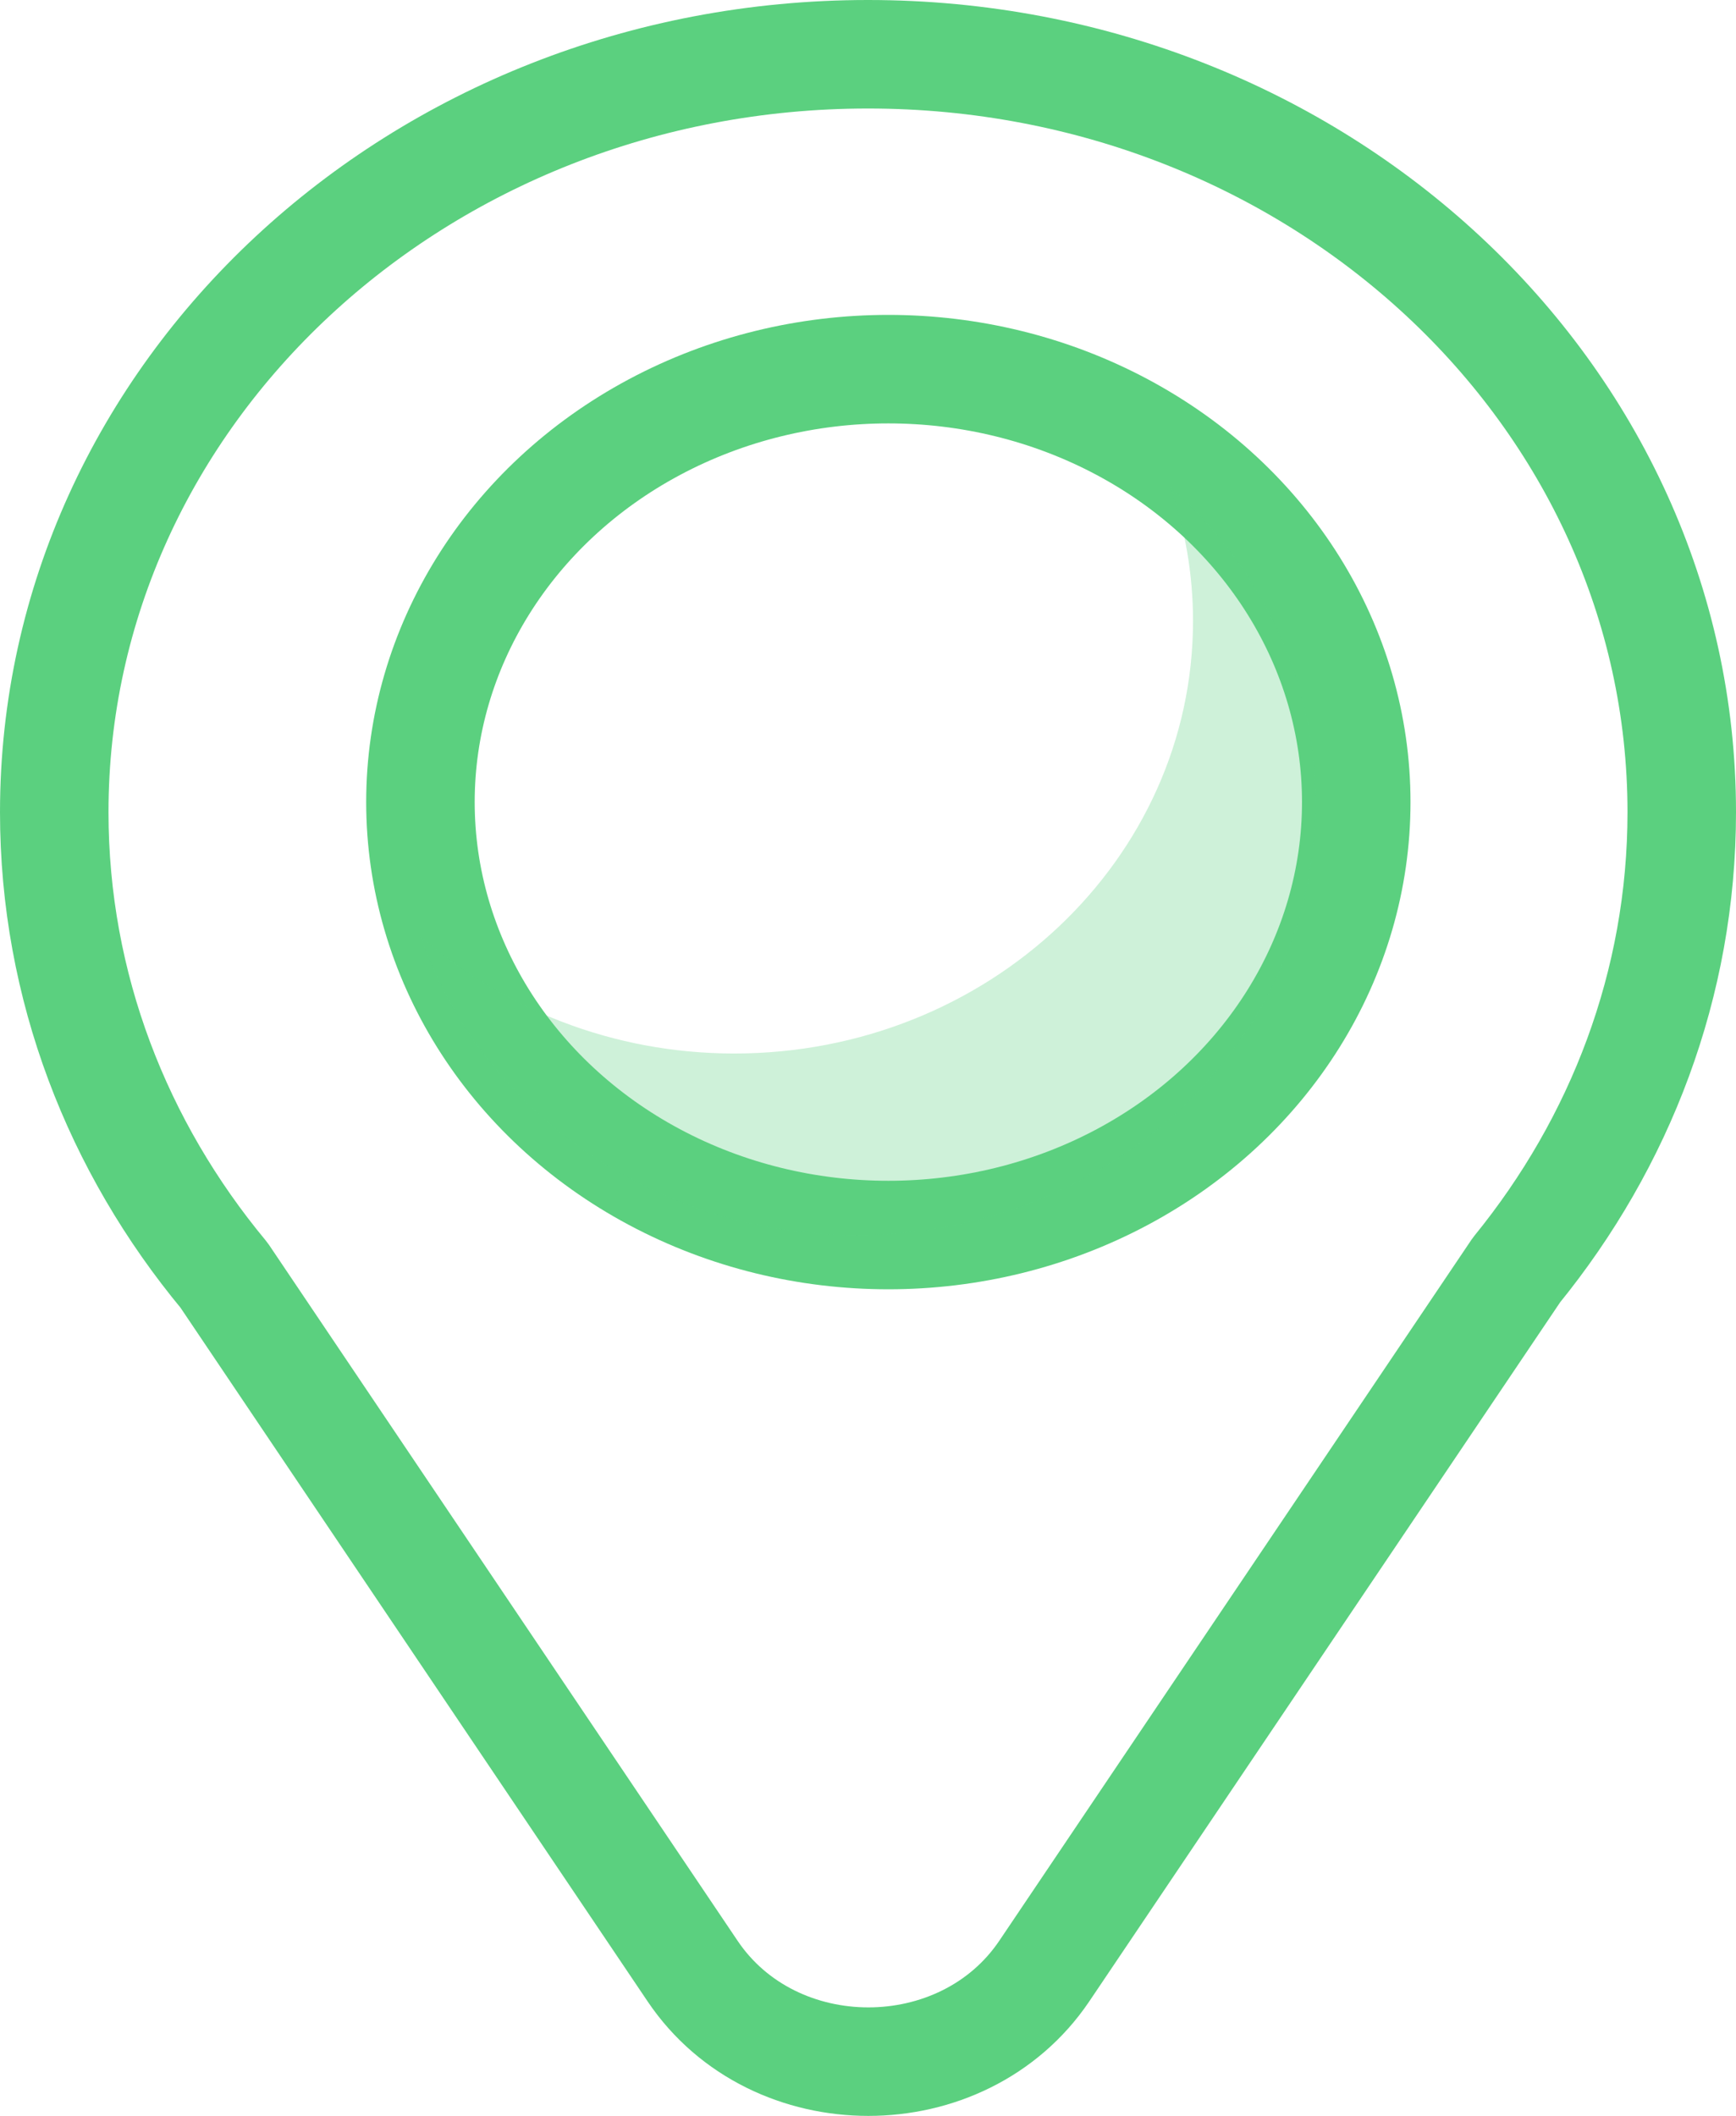 <?xml version="1.0" encoding="UTF-8"?>
<svg width="32px" height="39px" viewBox="0 0 32 39" version="1.1" xmlns="http://www.w3.org/2000/svg" xmlns:xlink="http://www.w3.org/1999/xlink">
    <!-- Generator: sketchtool 57.1 (101010) - https://sketch.com -->
    <title>4E821C37-693C-4631-81E6-F50B66E1B0E1</title>
    <desc>Created with sketchtool.</desc>
    <g id="Location" stroke="none" stroke-width="1" fill="none" fill-rule="evenodd">
        <g id="Jakarta-Midplaza" transform="translate(-139, -469)">
            <g id="location" transform="translate(140, 470)">
                <path d="M30,13.97 C30,6.254 23.284,0 15,0 C6.716,0 0,6.254 0,13.97 C0,17.184 1.169,20.143 3.13,22.505 L8.479,30.449 L11.767,35.331 C13.265,37.556 16.747,37.556 18.249,35.331 L21.537,30.449 L26.953,22.409 C28.863,20.062 30,17.14 30,13.97 Z" id="Path" stroke="#5BD07F" stroke-width="2" stroke-linecap="round" stroke-linejoin="round"></path>
                <ellipse id="Oval" stroke="#5BD07F" stroke-width="2" stroke-linecap="round" stroke-linejoin="round" cx="15.375" cy="13.784" rx="8.625" ry="7.98"></ellipse>
                <path d="M20.576,7.98 C20.845,8.756 20.991,9.585 20.991,10.443 C20.991,14.848 17.205,18.418 12.534,18.418 C10.294,18.418 8.261,17.59 6.75,16.251 C7.854,19.448 11.034,21.765 14.792,21.765 C19.464,21.765 23.25,18.195 23.25,13.789 C23.25,11.495 22.218,9.435 20.576,7.98 Z" id="Path" fill="#5BD07F" fill-rule="nonzero" opacity="0.3"></path>
            </g>
        </g>
    </g>
</svg>